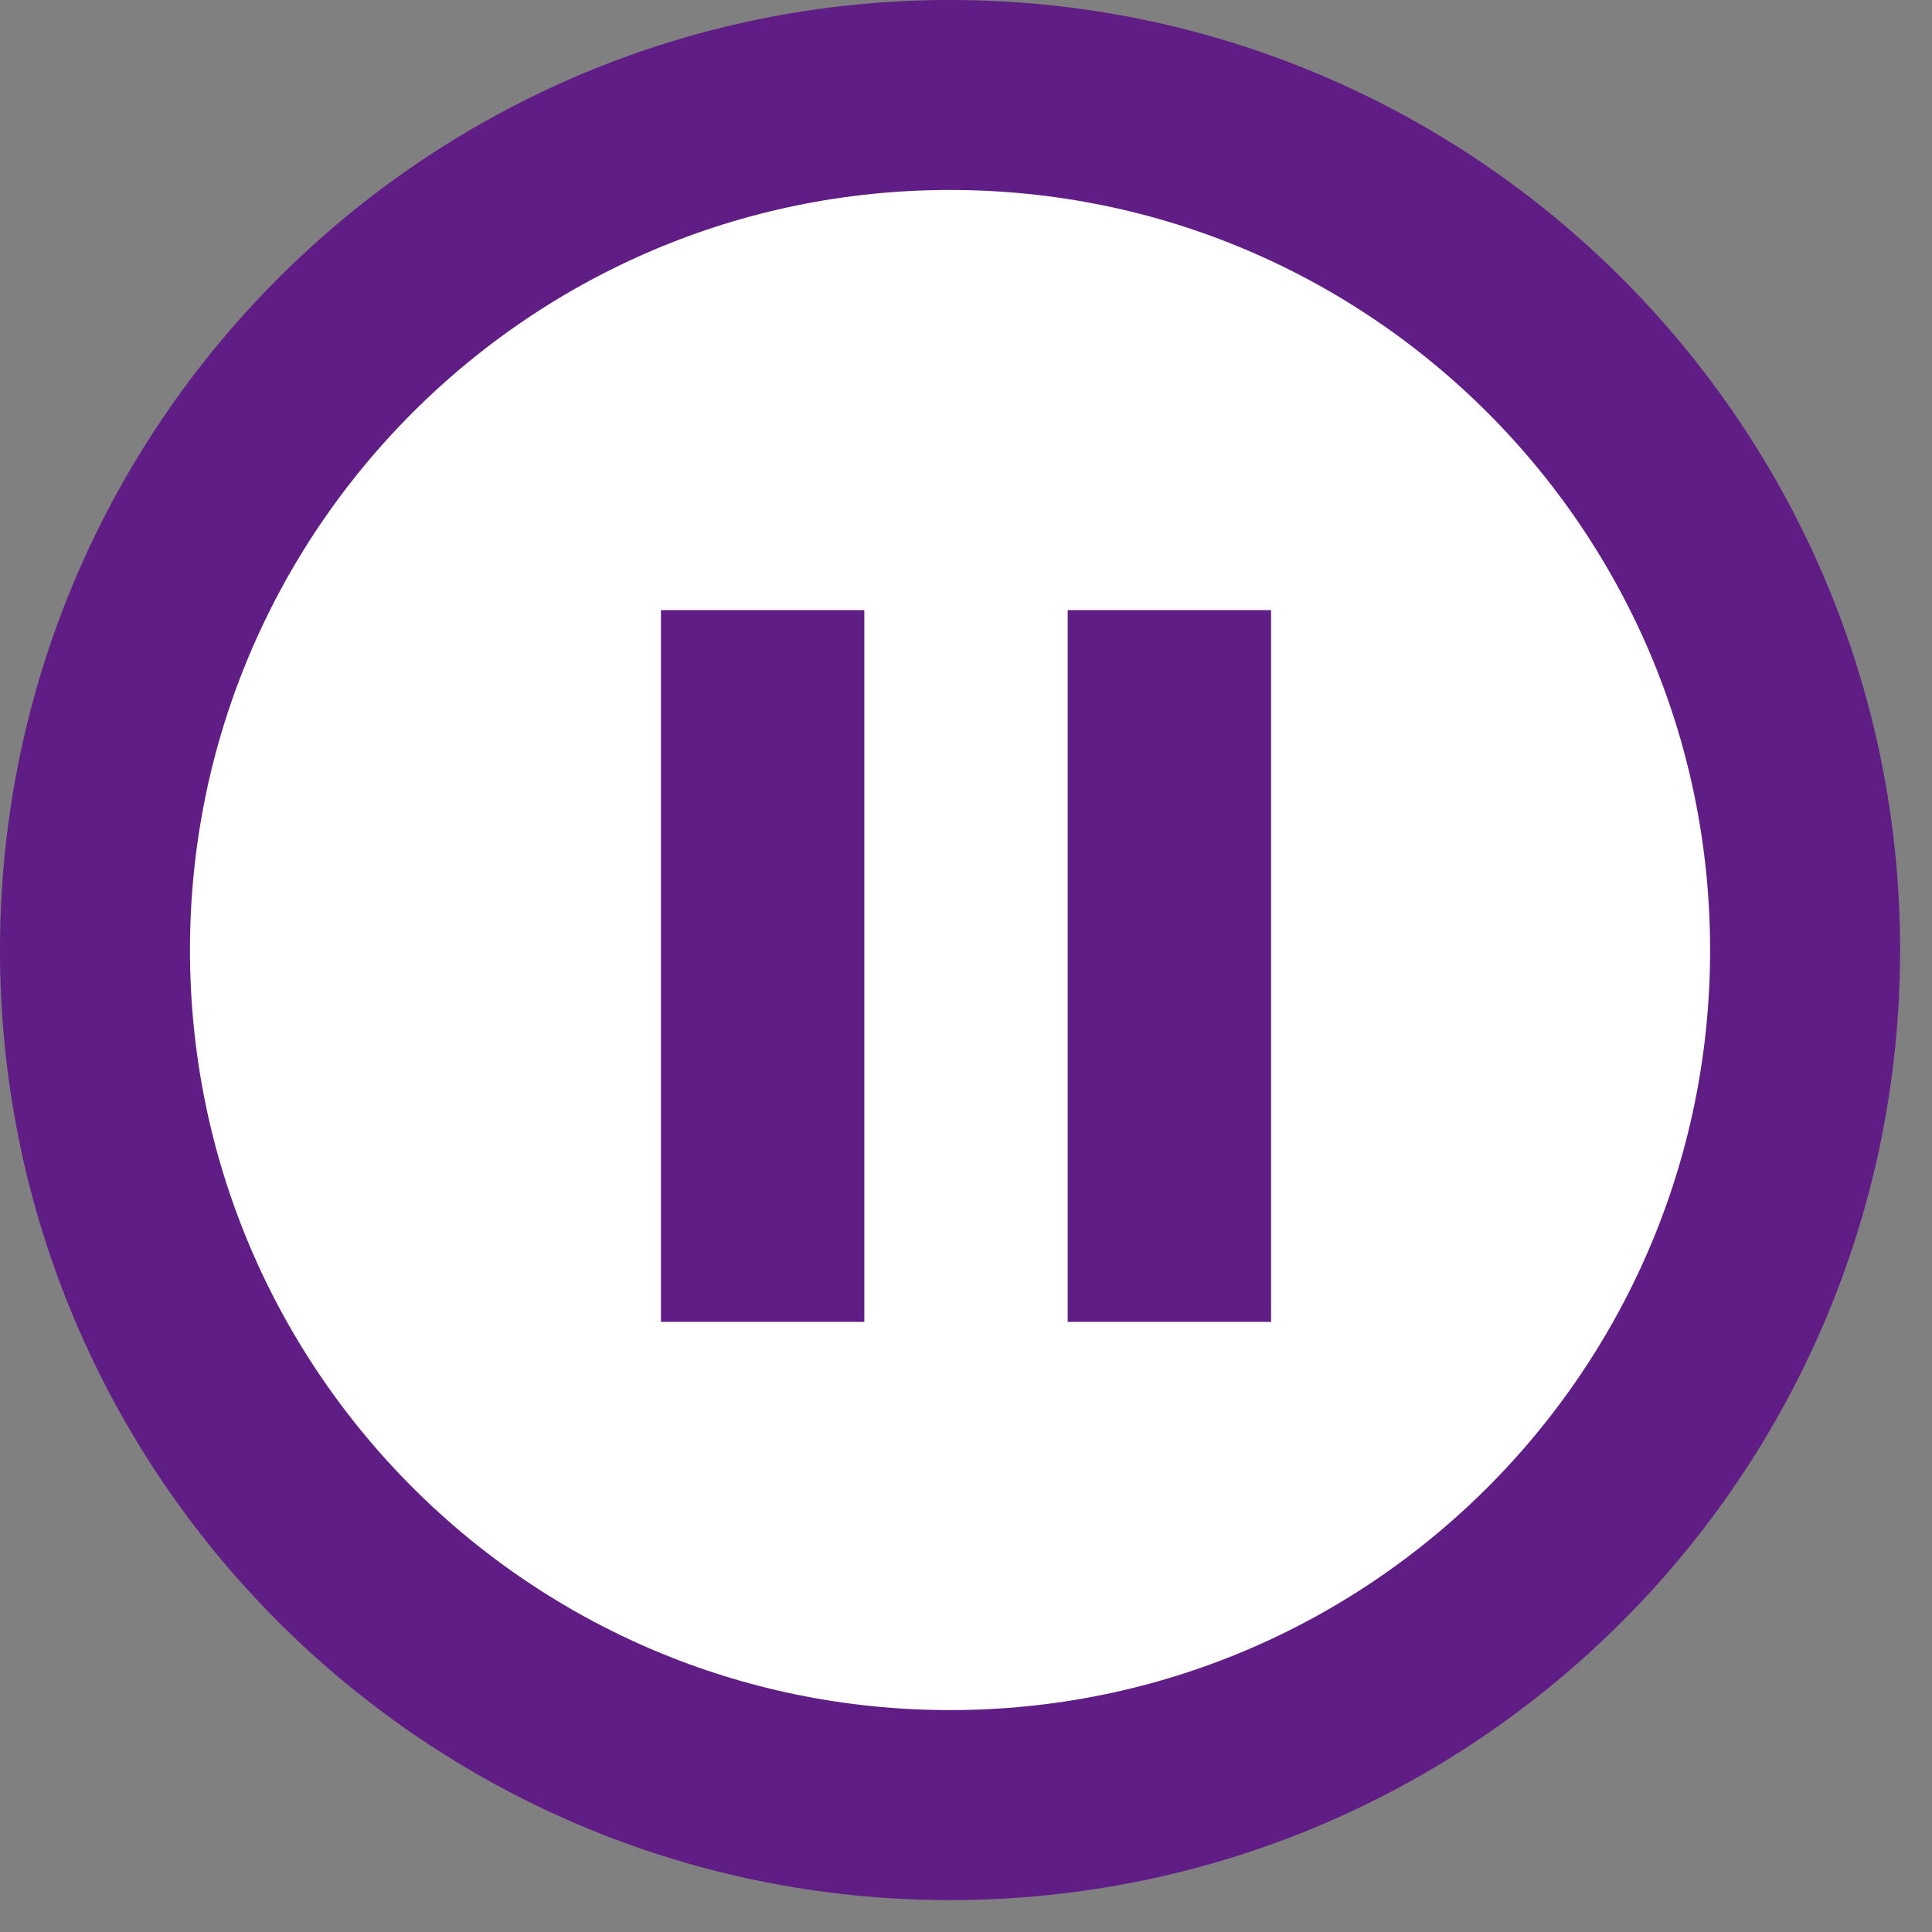 <svg width="38" height="38" viewBox="0 0 38 38" fill="none" xmlns="http://www.w3.org/2000/svg">
<rect x="0" y="0" width="38" height="38" fill="#808080" stroke="none"/>
<path d="M18.686 1.868C27.975 1.868 35.504 9.398 35.504 18.686C35.504 27.974 27.974 35.504 18.686 35.504C9.398 35.504 1.868 27.975 1.868 18.686C1.868 9.398 9.398 1.868 18.686 1.868Z" fill="white" stroke="#611D86" stroke-width="3.737"/>
<path d="M21 26V12H25V26H21ZM13 26V12H17V26H13Z" fill="#611D86"/>
</svg>
